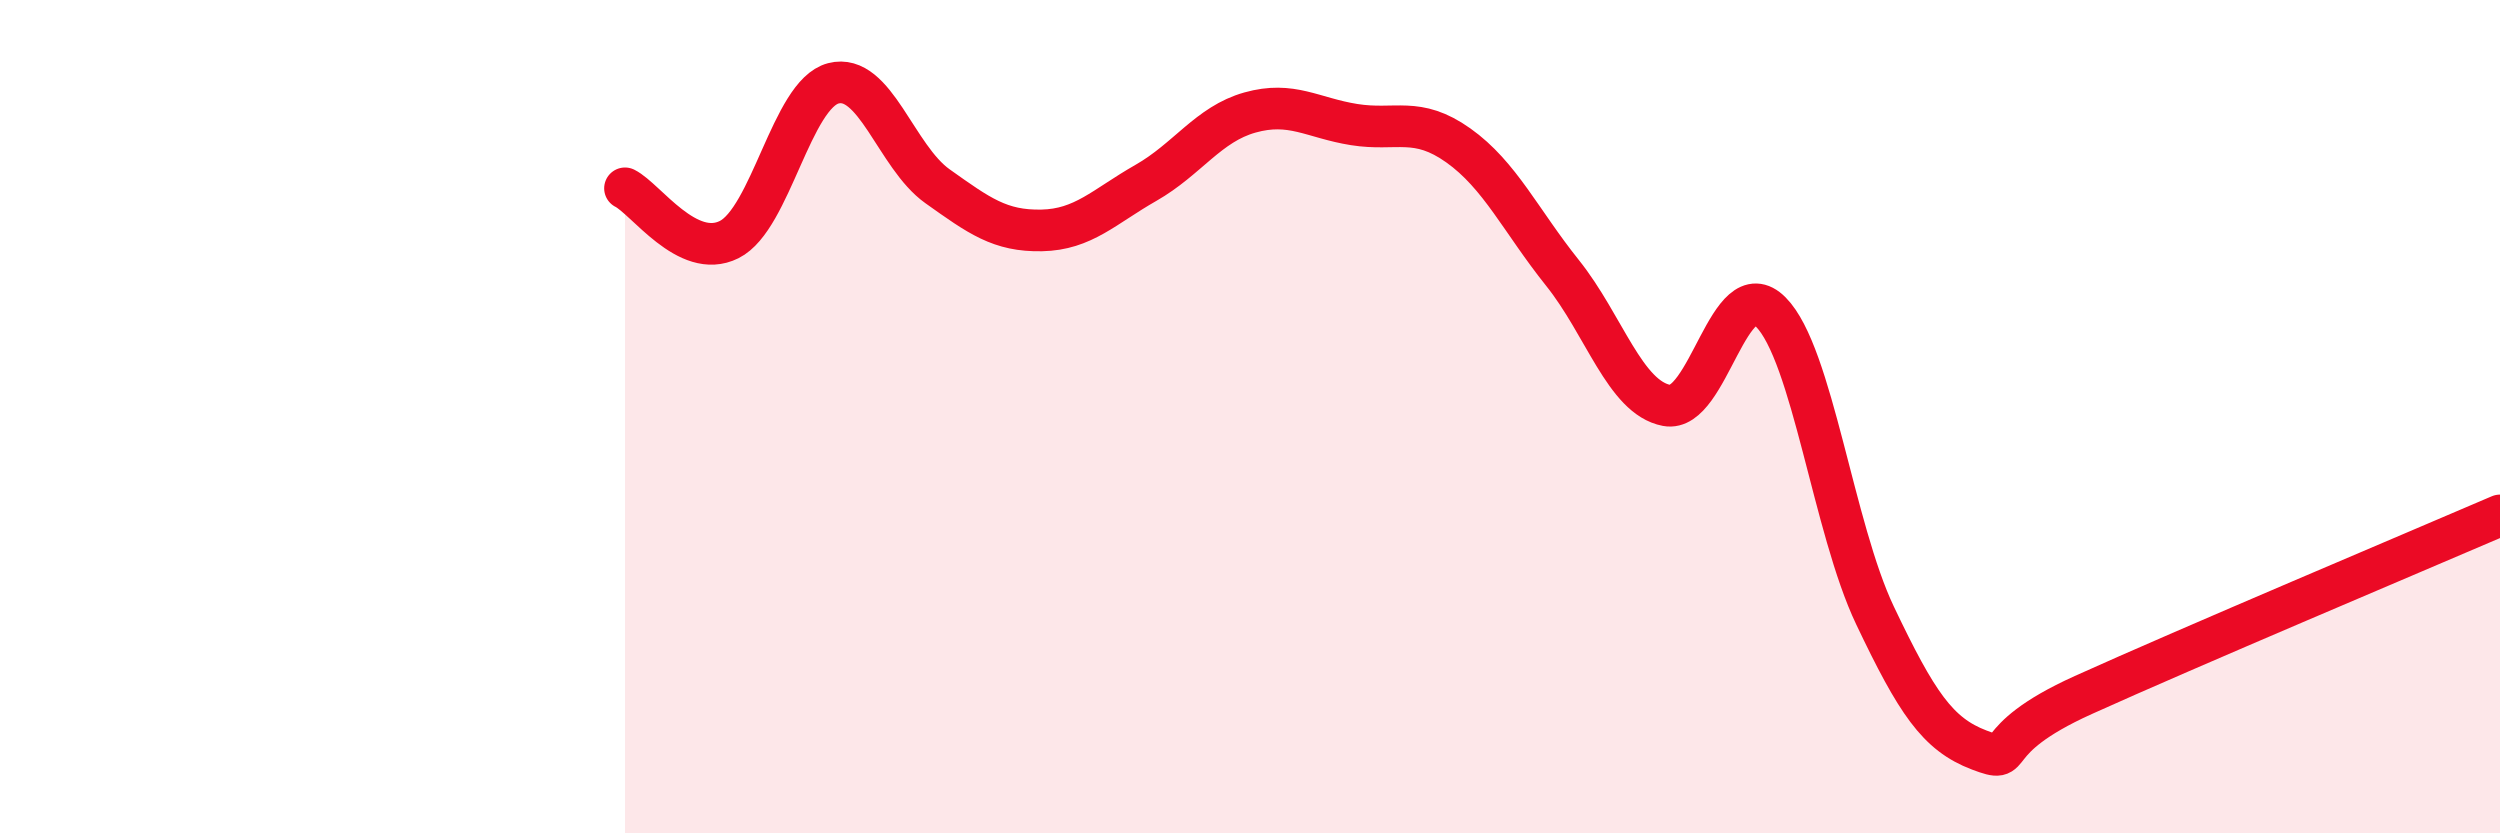 
    <svg width="60" height="20" viewBox="0 0 60 20" xmlns="http://www.w3.org/2000/svg">
      <path
        d="M 15,4.52 C 15.5,4.77 16.5,6.25 17.5,5.75 C 18.5,5.25 19,2.26 20,2 C 21,1.74 21.5,3.76 22.5,4.47 C 23.5,5.18 24,5.55 25,5.53 C 26,5.51 26.5,4.96 27.5,4.39 C 28.5,3.82 29,2.98 30,2.7 C 31,2.42 31.5,2.83 32.5,2.99 C 33.5,3.15 34,2.78 35,3.49 C 36,4.2 36.5,5.3 37.5,6.55 C 38.5,7.8 39,9.54 40,9.73 C 41,9.92 41.5,6.48 42.5,7.49 C 43.5,8.5 44,12.67 45,14.77 C 46,16.87 46.5,17.62 47.5,18 C 48.5,18.38 47.5,17.81 50,16.68 C 52.5,15.55 58,13.23 60,12.37L60 20L15 20Z"
        fill="#EB0A25"
        opacity="0.1"
        stroke-linecap="round"
        stroke-linejoin="round"
      />
      <path
        d="M 15,4.52 C 15.5,4.77 16.5,6.25 17.5,5.75 C 18.5,5.25 19,2.26 20,2 C 21,1.74 21.5,3.76 22.5,4.47 C 23.5,5.18 24,5.55 25,5.53 C 26,5.51 26.5,4.96 27.5,4.39 C 28.5,3.82 29,2.98 30,2.7 C 31,2.42 31.5,2.83 32.5,2.99 C 33.5,3.15 34,2.78 35,3.49 C 36,4.2 36.5,5.3 37.5,6.55 C 38.5,7.8 39,9.54 40,9.73 C 41,9.92 41.5,6.48 42.5,7.49 C 43.5,8.5 44,12.67 45,14.77 C 46,16.87 46.5,17.62 47.5,18 C 48.5,18.38 47.5,17.81 50,16.68 C 52.5,15.55 58,13.23 60,12.37"
        stroke="#EB0A25"
        stroke-width="1"
        fill="none"
        stroke-linecap="round"
        stroke-linejoin="round"
      />
    </svg>
  